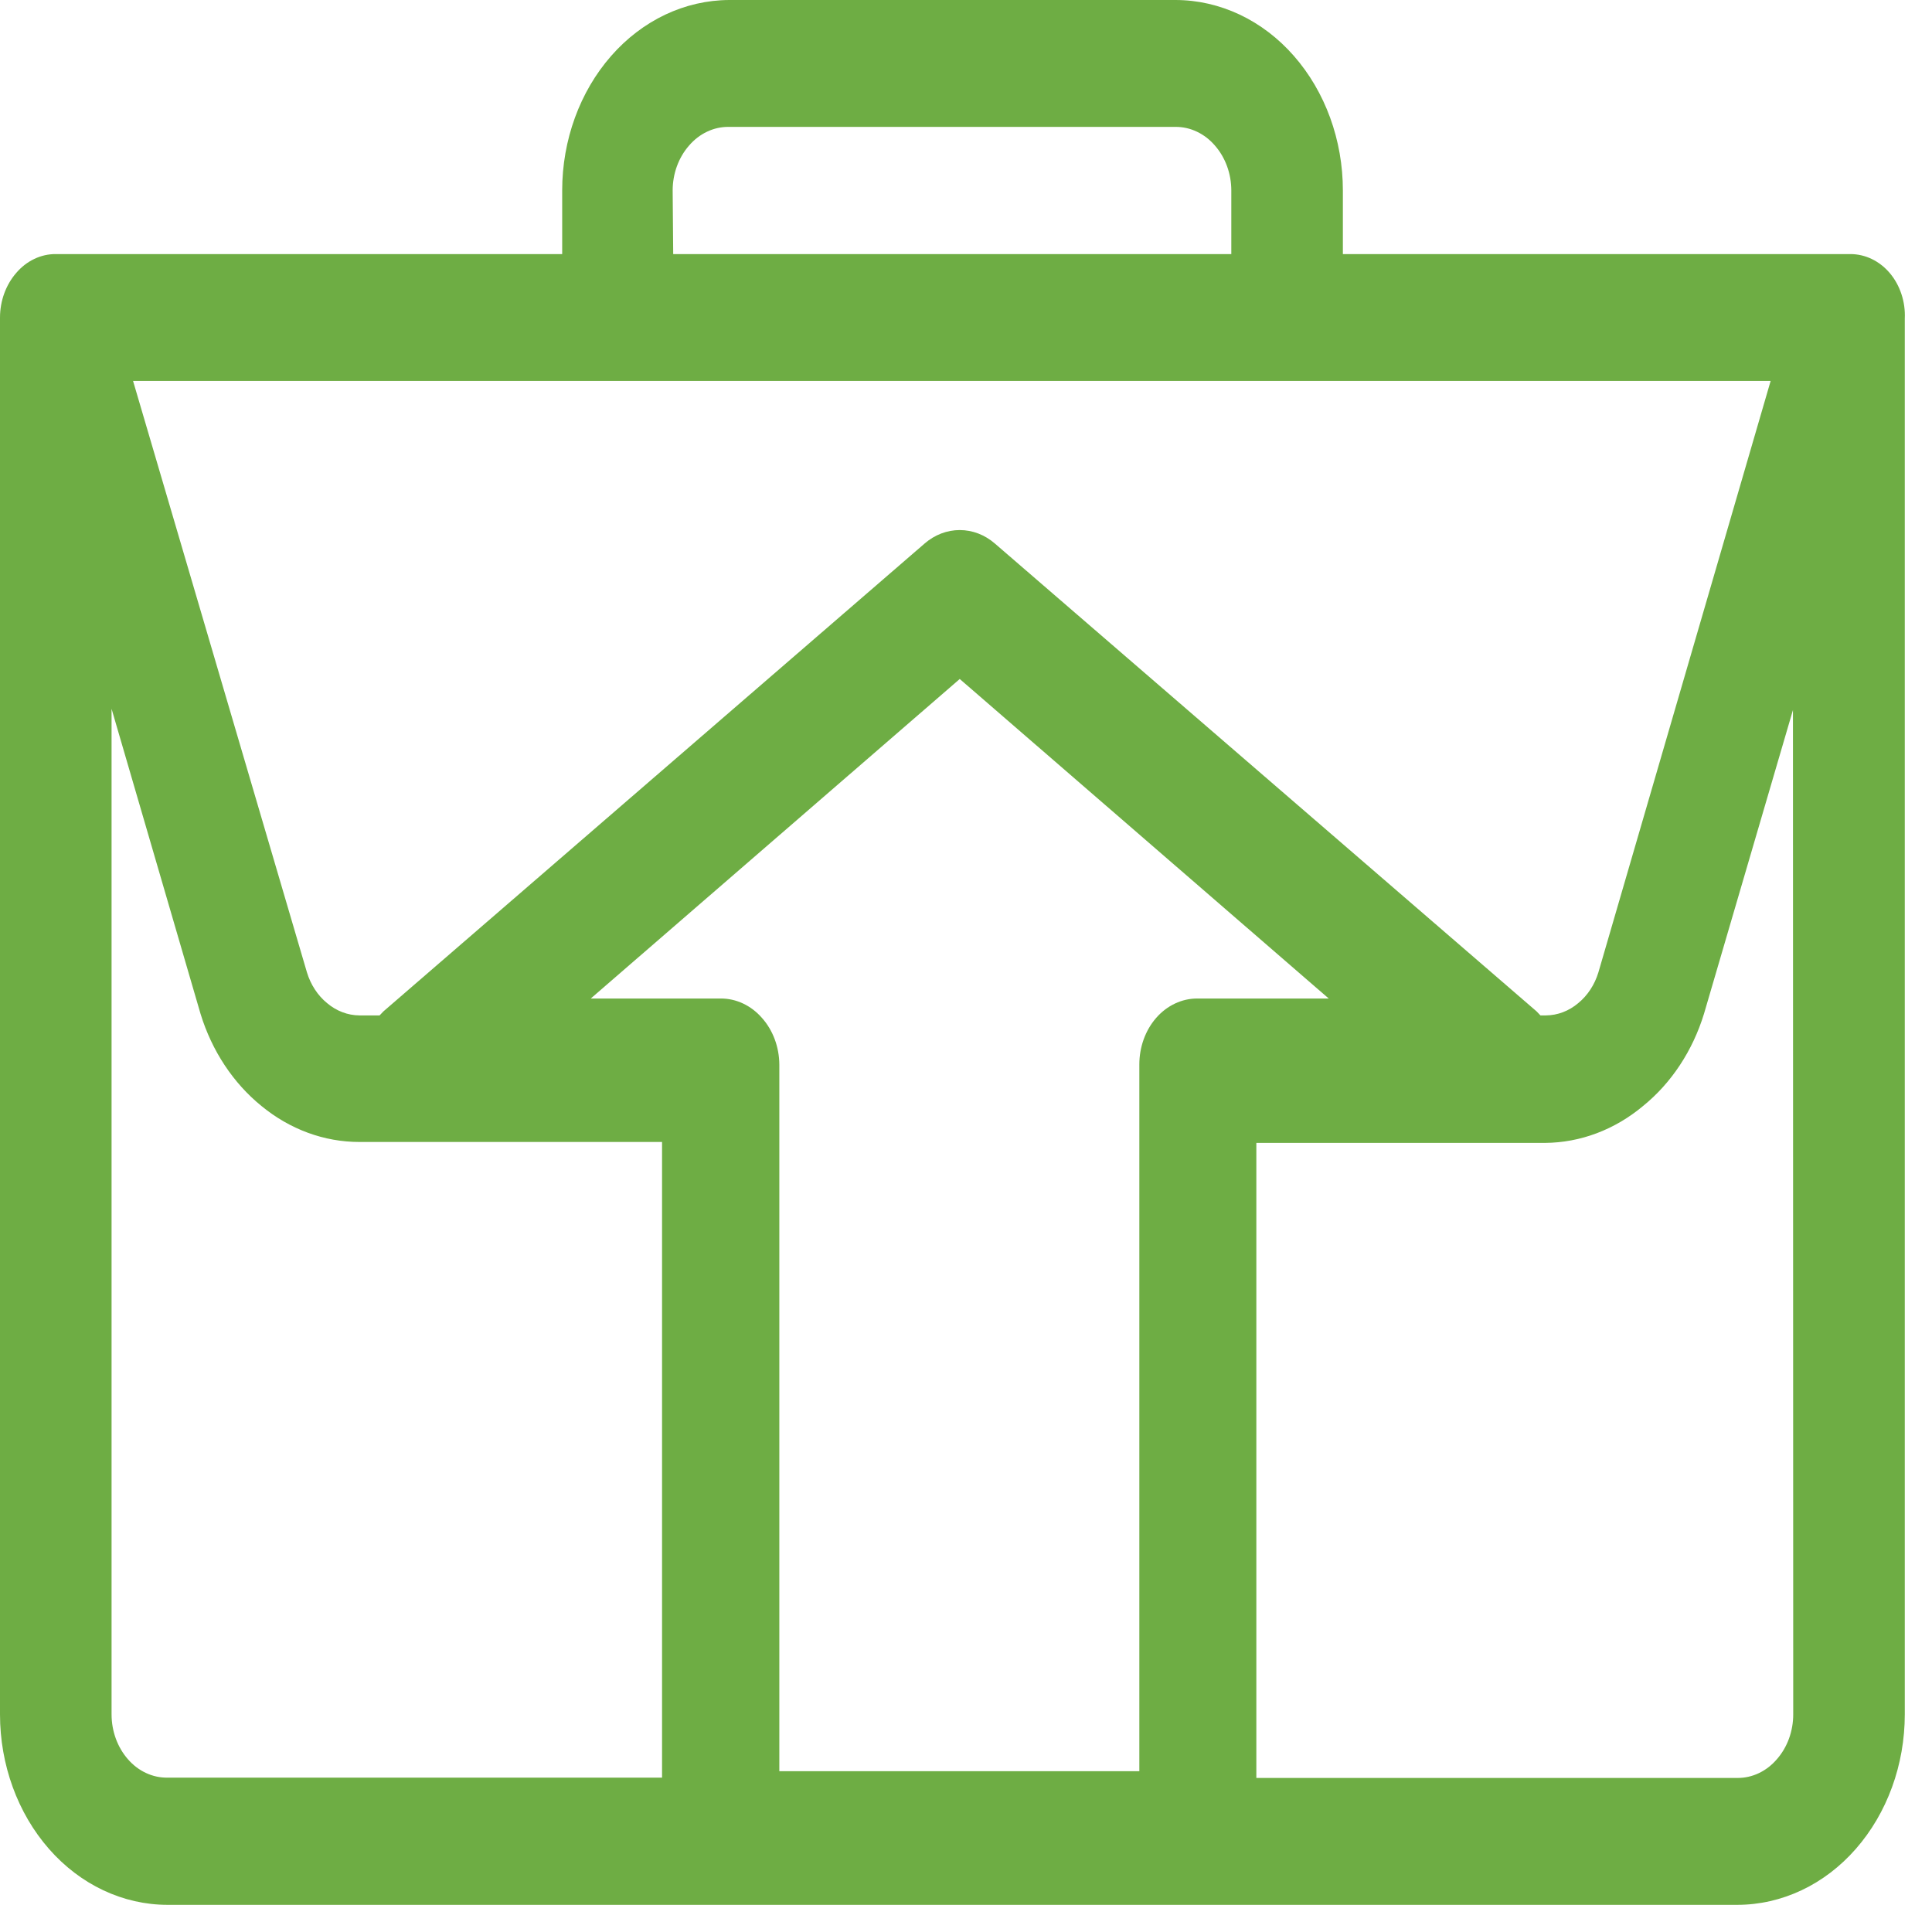 <?xml version="1.0" encoding="UTF-8"?> <svg xmlns="http://www.w3.org/2000/svg" width="71" height="70" viewBox="0 0 71 70" fill="none"> <path d="M68 9.337H49.35V7C49.35 5.148 48.703 3.371 47.55 2.055C46.981 1.405 46.304 0.889 45.557 0.536C44.81 0.184 44.009 0.001 43.2 0L26.8 0C25.992 0.003 25.193 0.186 24.448 0.538C23.704 0.891 23.028 1.406 22.46 2.055C21.307 3.371 20.66 5.148 20.66 7V9.337H2.05C1.78 9.335 1.512 9.395 1.263 9.514C1.013 9.632 0.788 9.806 0.6 10.026C0.216 10.465 0 11.057 0 11.674L0 63C0 64.852 0.647 66.629 1.8 67.945C2.369 68.595 3.046 69.111 3.793 69.464C4.54 69.816 5.341 69.999 6.15 70H63.85C64.659 69.999 65.46 69.816 66.207 69.464C66.954 69.111 67.631 68.595 68.2 67.945C69.353 66.629 70 64.852 70 63V11.708C70.014 11.402 69.972 11.096 69.877 10.809C69.783 10.522 69.638 10.26 69.451 10.038C69.264 9.816 69.039 9.64 68.789 9.519C68.54 9.399 68.271 9.337 68 9.337ZM24.72 7C24.72 6.383 24.936 5.791 25.32 5.352C25.508 5.132 25.733 4.958 25.983 4.84C26.232 4.721 26.5 4.661 26.77 4.663H43.2C43.47 4.661 43.738 4.721 43.987 4.84C44.237 4.958 44.462 5.132 44.65 5.352C45.034 5.791 45.25 6.383 45.25 7V9.337H24.74L24.72 7ZM65.07 14L58.74 35.734C58.602 36.187 58.344 36.582 58 36.863C57.657 37.154 57.239 37.312 56.81 37.315H56.61L56.47 37.168L36.56 19.973C36.19 19.652 35.736 19.479 35.27 19.479C34.804 19.479 34.35 19.652 33.98 19.973L14.09 37.168L13.95 37.315H13.21C12.781 37.312 12.364 37.154 12.02 36.863C11.676 36.582 11.418 36.187 11.28 35.734L4.89 14H65.07ZM21.71 36.694L35.27 24.952L48.83 36.694H44C43.719 36.693 43.441 36.756 43.182 36.878C42.923 37 42.687 37.179 42.49 37.405C42.091 37.862 41.869 38.479 41.87 39.121V65.089H28.64V39.121C28.636 38.476 28.406 37.859 28 37.405C27.803 37.179 27.567 37 27.308 36.878C27.049 36.756 26.771 36.693 26.49 36.694H21.71ZM4.1 63V26.047L7.37 37.258C7.789 38.621 8.572 39.804 9.61 40.645C10.656 41.505 11.916 41.967 13.21 41.966H24.33V41.503V65.326H6.15C5.88 65.329 5.613 65.271 5.364 65.154C5.115 65.038 4.889 64.866 4.7 64.648C4.316 64.209 4.1 63.617 4.1 63ZM65.9 63C65.901 63.617 65.685 64.21 65.3 64.648C65.112 64.868 64.887 65.042 64.638 65.16C64.388 65.279 64.12 65.339 63.85 65.337H46.17V42H56.78C58.077 41.991 59.338 41.517 60.38 40.645C61.418 39.804 62.201 38.621 62.62 37.258L65.89 26.092L65.9 63Z" fill="#6EAD44"></path> </svg> 